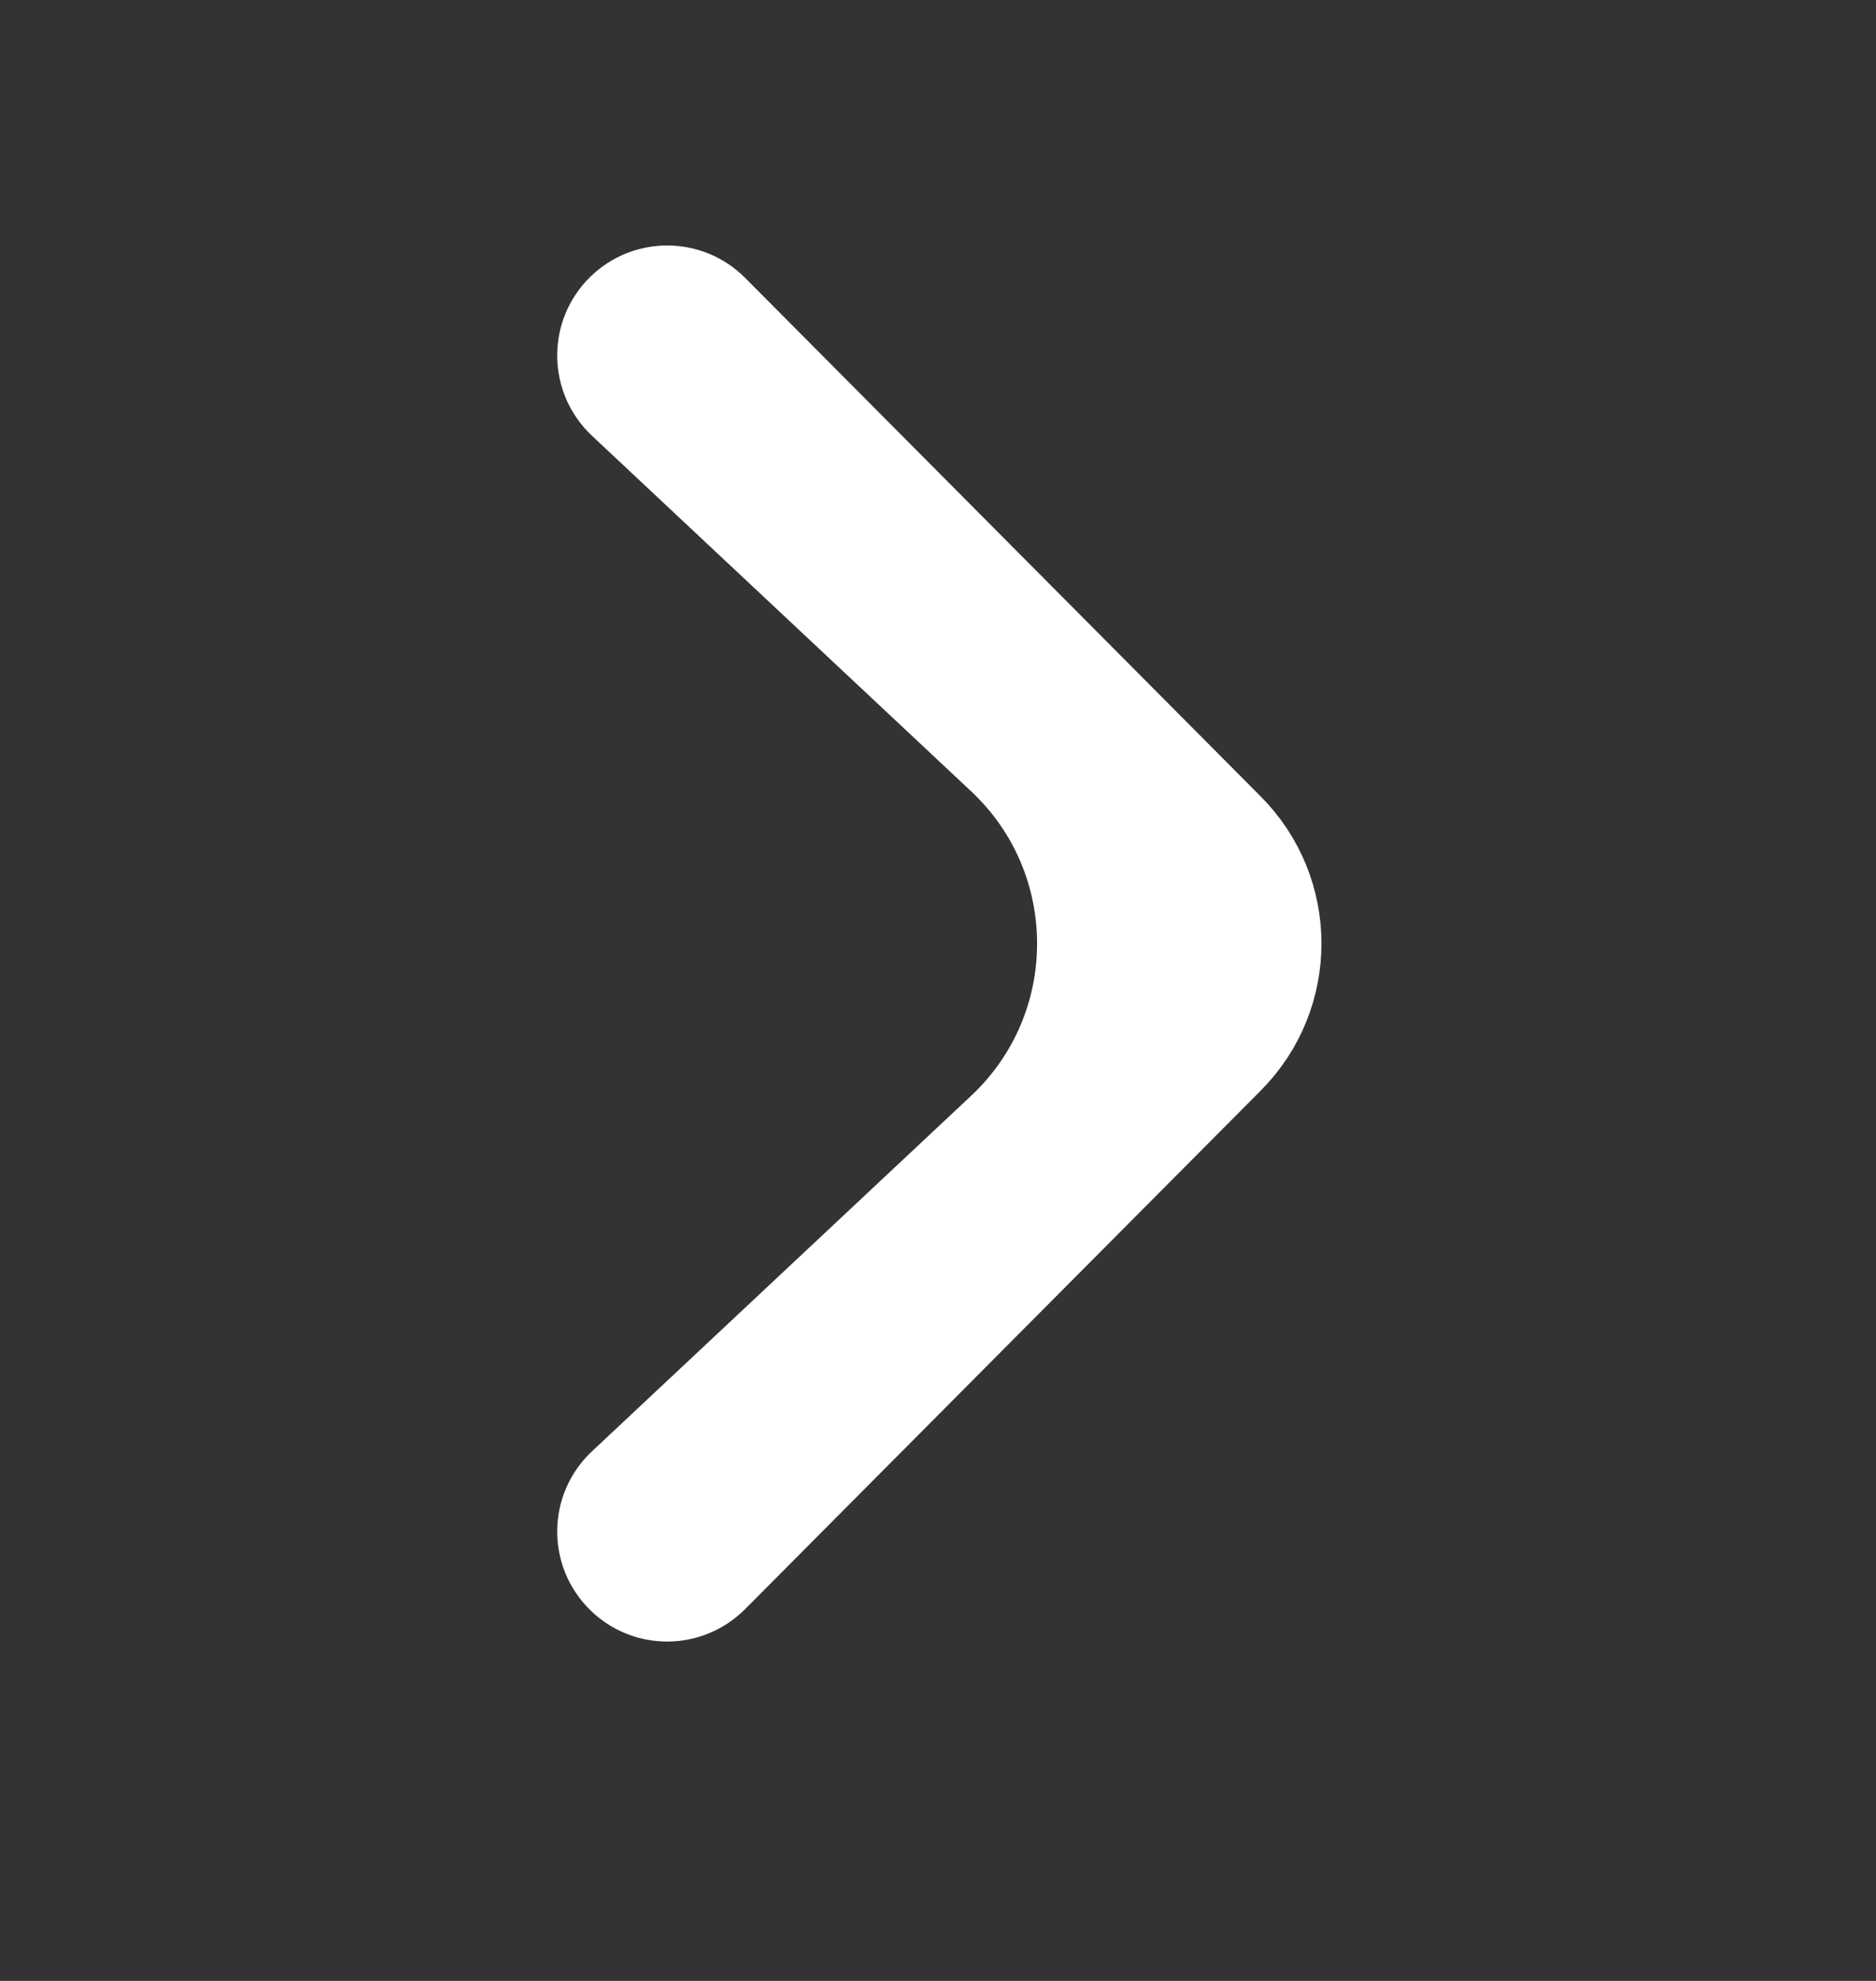 <svg width="18" height="19" viewBox="0 0 18 19" fill="none" xmlns="http://www.w3.org/2000/svg">
<rect x="0" y="0" width="18" height="19" fill="#333333" stroke="none"/>
<path d="M6.014 3.012C6.232 2.8 6.58 2.802 6.795 3.018L11.742 7.992C12.325 8.577 12.325 9.523 11.742 10.108L6.795 15.081C6.58 15.297 6.232 15.3 6.014 15.087C5.787 14.866 5.791 14.501 6.022 14.285L9.661 10.874C10.714 9.886 10.714 8.214 9.661 7.226L6.022 3.815C5.791 3.598 5.787 3.233 6.014 3.012Z" fill="#fff" stroke="#fff"/>
</svg>